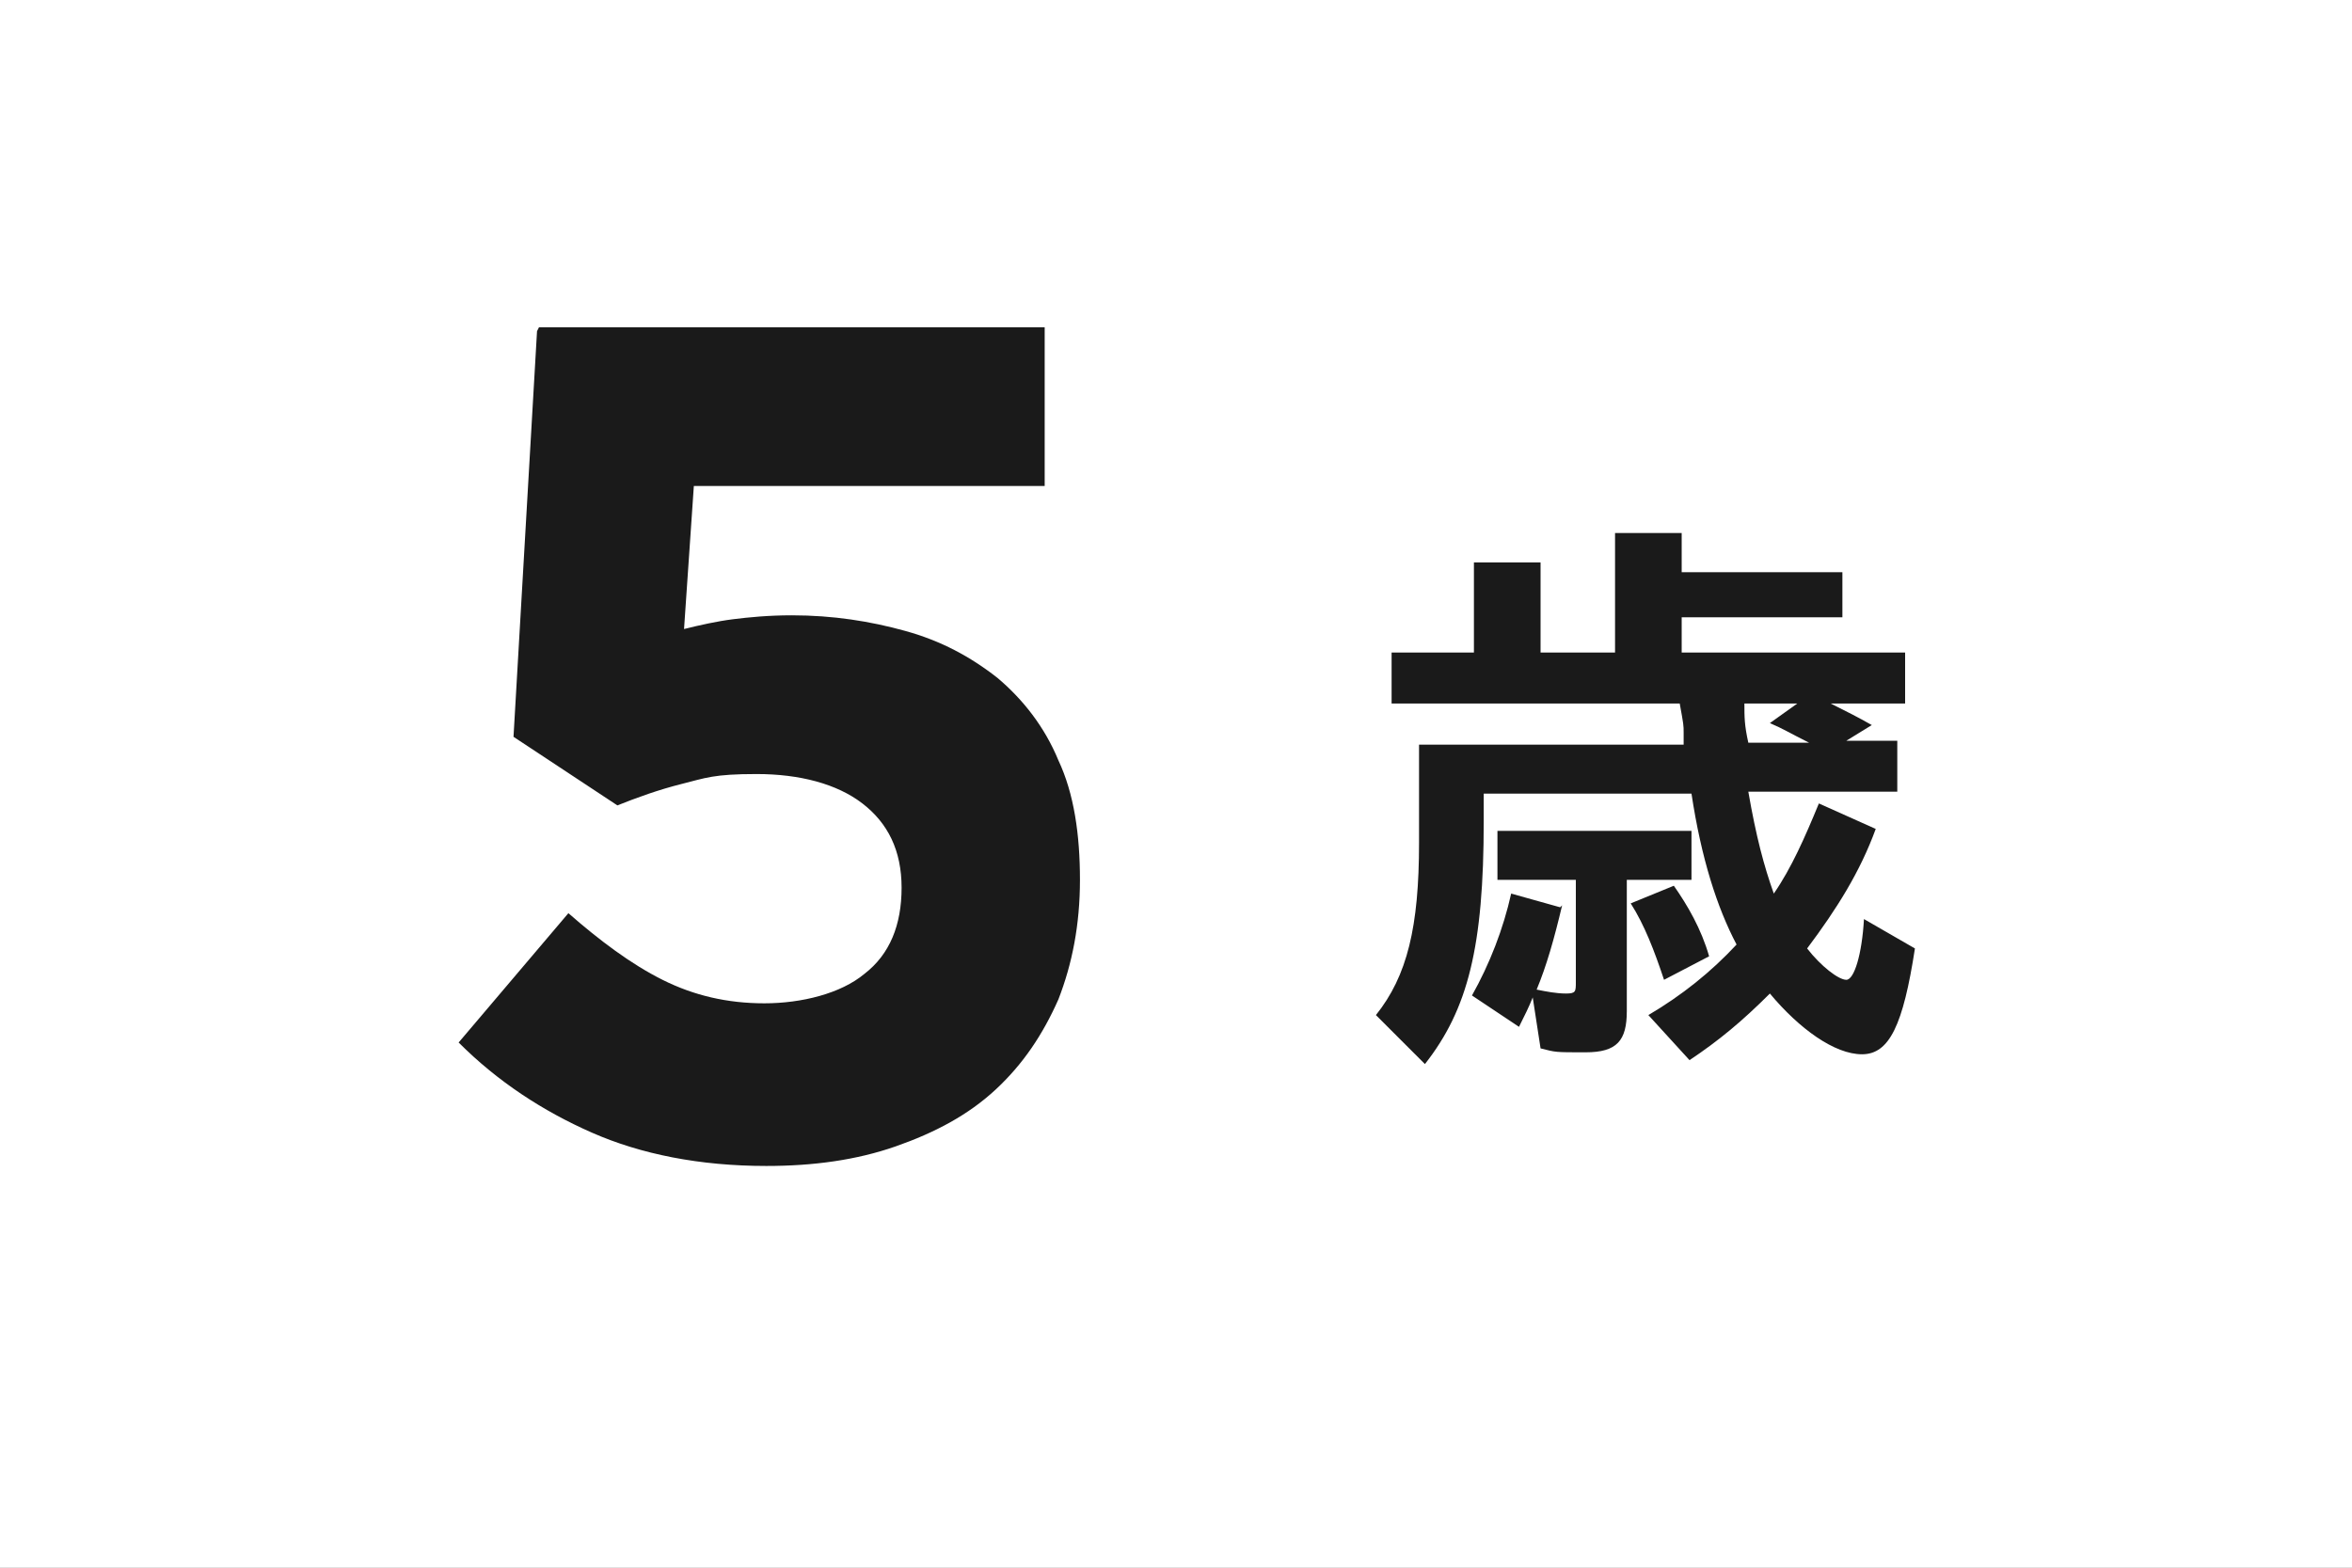 <?xml version="1.0" encoding="UTF-8"?>
<svg id="_レイヤー_1" data-name="レイヤー_1" xmlns="http://www.w3.org/2000/svg" width="120" height="80" version="1.1" viewBox="0 0 120 80">
  <rect x="0" y="0" width="120" height="80" fill="#808080" stroke="none"/>
  <!-- Generator: Adobe Illustrator 29.2.1, SVG Export Plug-In . SVG Version: 2.1.0 Build 116)  -->
  <defs>
    <style>
      .st0 {
        fill: #fff;
      }

      .st1 {
        fill: #1a1a1a;
      }
    </style>
  </defs>
  <rect class="st0" width="120" height="80" transform="translate(120 80) rotate(180)"/>
  <g>
    <path class="st1" d="M27.5,16.7h25.8v8.1h-17.9l-.5,7.3c.8-.2,1.7-.4,2.5-.5.8-.1,1.8-.2,3-.2,2.1,0,4,.3,5.8.8,1.8.5,3.3,1.3,4.7,2.4,1.3,1.1,2.4,2.5,3.1,4.2.8,1.7,1.1,3.8,1.1,6.1s-.4,4.3-1.1,6.1c-.8,1.8-1.8,3.3-3.2,4.6-1.4,1.3-3.1,2.2-5.1,2.9-2,.7-4.2,1-6.6,1-3.4,0-6.4-.6-8.9-1.7-2.5-1.1-4.8-2.6-6.8-4.6l5.6-6.6c1.6,1.4,3.2,2.6,4.8,3.4,1.6.8,3.3,1.2,5.2,1.2s3.9-.5,5.1-1.5c1.3-1,1.9-2.5,1.9-4.4s-.7-3.3-2-4.3c-1.3-1-3.2-1.5-5.4-1.5s-2.6.2-3.8.5-2.3.7-3.3,1.1l-5.3-3.5,1.2-20.7Z"/>
    <path class="st1" d="M71,35.9v-2.6h4.2v-4.6h3.4v4.6h3.8v-6.1h3.4v2h8.2v2.3h-8.2v1.8h11.4v2.6h-3.8c.8.4,1.4.7,2.1,1.1l-1.3.8h2.6v2.6h-7.6c.4,2.3.8,3.8,1.3,5.2.9-1.3,1.6-2.9,2.3-4.6l2.9,1.3c-.8,2.2-2,4.1-3.5,6.1.7.9,1.6,1.6,2,1.6s.8-1.3.9-3.1l2.6,1.5c-.6,3.9-1.3,5.4-2.7,5.4s-3.2-1.3-4.7-3.1c-1.4,1.4-2.6,2.4-4.1,3.4l-2.1-2.3c1.7-1,3.2-2.2,4.5-3.6-1-1.9-1.8-4.4-2.3-7.7h-10.6v1.4c0,6.4-.8,9.6-3,12.4l-2.5-2.5c1.6-2,2.2-4.5,2.2-8.8v-5h13.5v-.6c0-.4,0-.4-.2-1.5h-14.8ZM79.7,46.2c-.4,1.7-.8,3.1-1.3,4.3.5.1,1,.2,1.5.2s.5-.1.5-.6v-5.2h-4v-2.5h9.9v2.5h-3.3v6.7c0,1.5-.5,2.1-2.1,2.1s-1.5,0-2.3-.2l-.4-2.6c-.2.5-.4.9-.7,1.5l-2.4-1.6c.9-1.6,1.6-3.4,2-5.2l2.5.7ZM84.9,50c-.5-1.5-1-2.8-1.7-3.9l2.2-.9c.7,1,1.4,2.2,1.8,3.6l-2.3,1.2ZM89,35.9c0,.7,0,1.1.2,2h3.1c-1-.5-1.3-.7-2-1l1.4-1h-2.7Z"/>
  </g>
</svg>